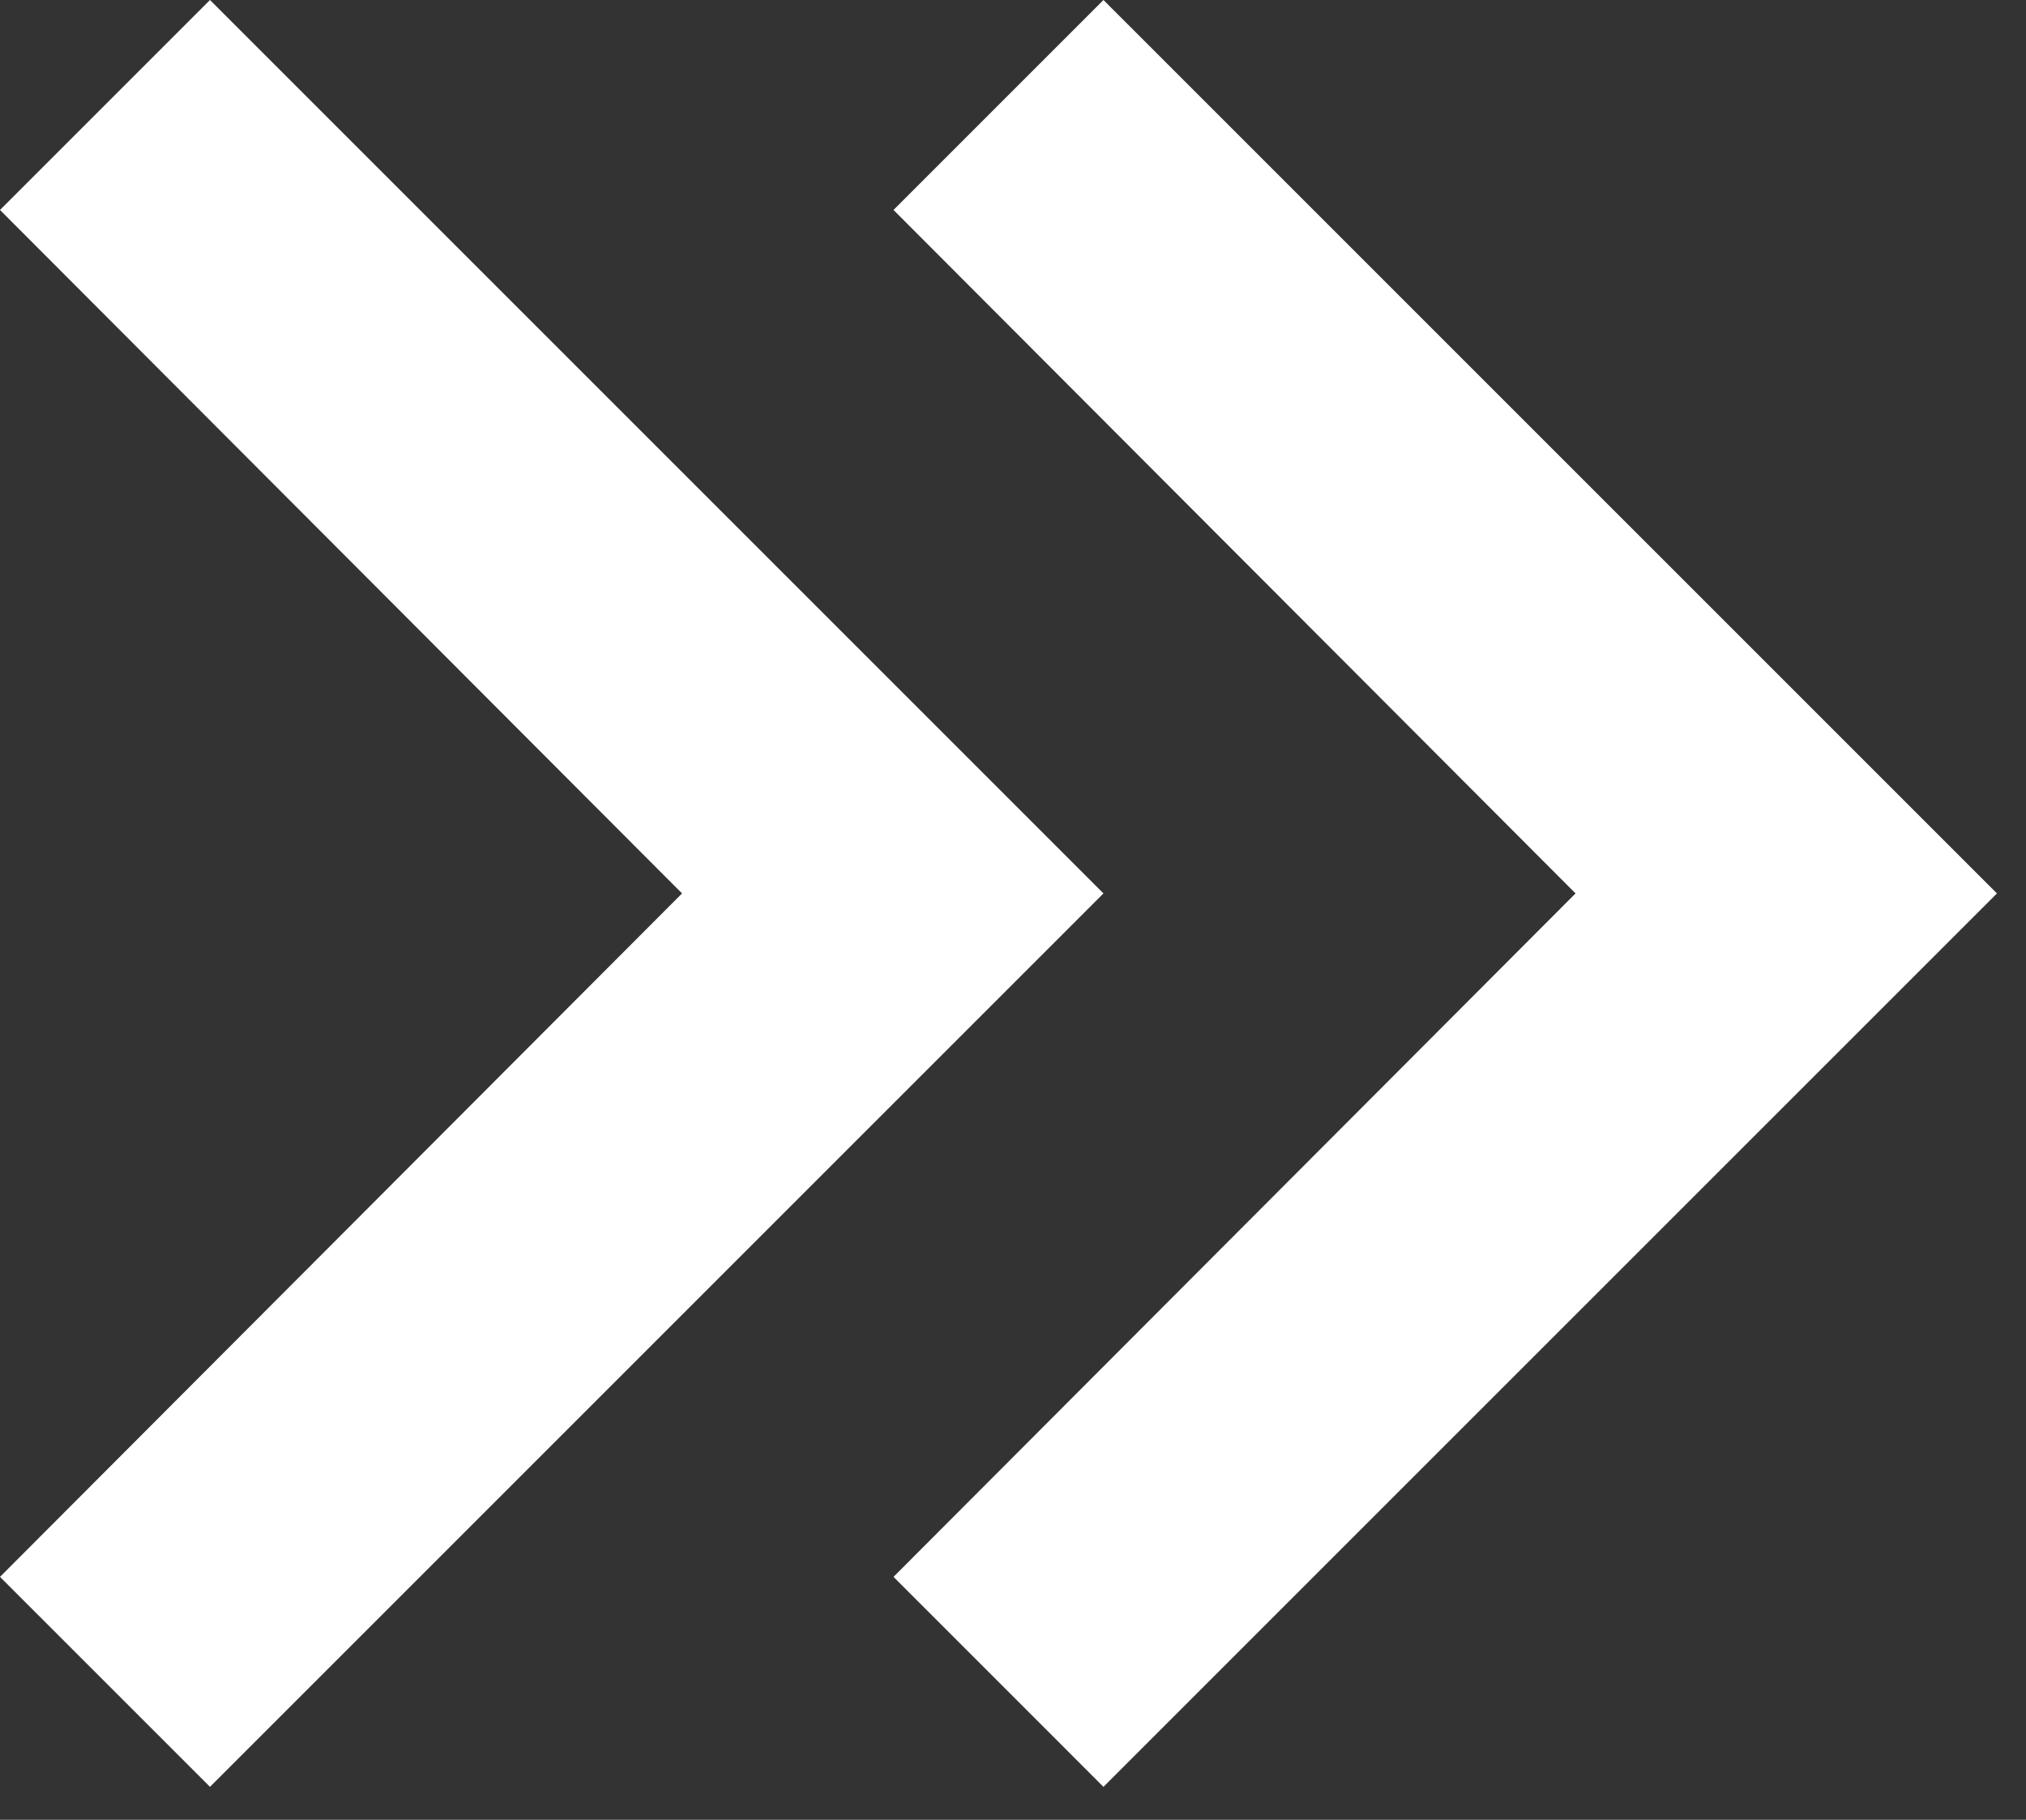 <svg width="59" height="53" viewBox="0 0 59 53" fill="none" xmlns="http://www.w3.org/2000/svg">
<rect x="0" y="0" width="59" height="53" fill="#333333" stroke="none"/>
<path d="M6.115 0L0 6.115L19.862 26.02L0 45.925L6.115 52.04L32.134 26.02L6.115 0Z" fill="white"/>
<path d="M32.134 0L26.02 6.115L45.882 26.02L26.02 45.925L32.134 52.04L58.154 26.02L32.134 0Z" fill="white"/>
</svg>
